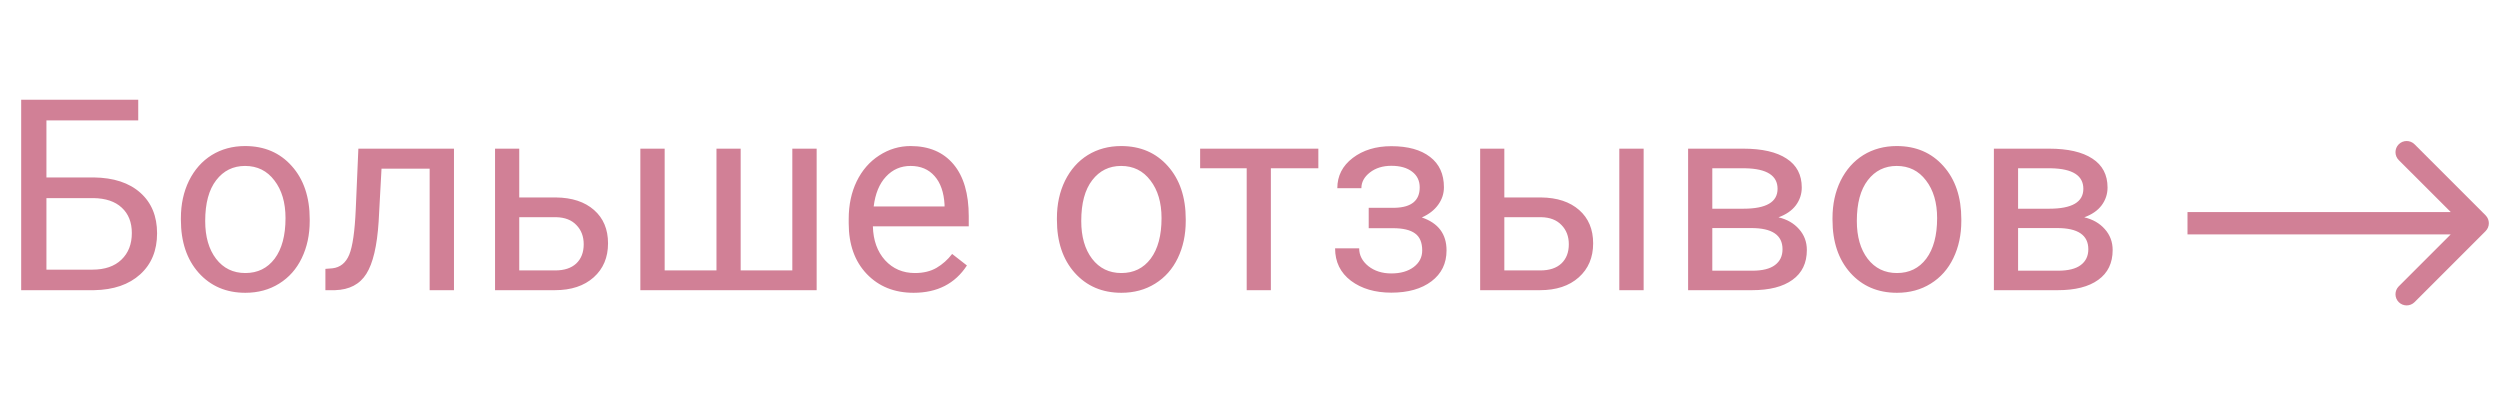 <?xml version="1.0" encoding="UTF-8"?> <svg xmlns="http://www.w3.org/2000/svg" width="112" height="18" viewBox="0 0 112 18" fill="none"> <path d="M6.193 5.395H2.08V7.949H4.201C5.092 7.961 5.787 8.189 6.287 8.635C6.787 9.08 7.037 9.686 7.037 10.451C7.037 11.221 6.785 11.834 6.281 12.291C5.777 12.748 5.09 12.984 4.219 13H0.949V4.469H6.193V5.395ZM2.08 8.875V12.08H4.137C4.695 12.08 5.129 11.932 5.438 11.635C5.75 11.338 5.906 10.94 5.906 10.44C5.906 9.959 5.756 9.58 5.455 9.303C5.158 9.025 4.734 8.883 4.184 8.875H2.08ZM8.104 9.771C8.104 9.15 8.225 8.592 8.467 8.096C8.713 7.6 9.053 7.217 9.486 6.947C9.924 6.678 10.422 6.543 10.98 6.543C11.844 6.543 12.541 6.842 13.072 7.439C13.607 8.037 13.875 8.832 13.875 9.824V9.9C13.875 10.518 13.756 11.072 13.518 11.565C13.283 12.053 12.945 12.434 12.504 12.707C12.066 12.98 11.562 13.117 10.992 13.117C10.133 13.117 9.436 12.818 8.9 12.221C8.369 11.623 8.104 10.832 8.104 9.848V9.771ZM9.193 9.9C9.193 10.604 9.355 11.168 9.68 11.594C10.008 12.02 10.445 12.232 10.992 12.232C11.543 12.232 11.98 12.018 12.305 11.588C12.629 11.154 12.791 10.549 12.791 9.771C12.791 9.076 12.625 8.514 12.293 8.084C11.965 7.65 11.527 7.434 10.98 7.434C10.445 7.434 10.014 7.646 9.686 8.072C9.357 8.498 9.193 9.107 9.193 9.9ZM20.338 6.66V13H19.248V7.557H17.092L16.963 9.93C16.893 11.02 16.709 11.799 16.412 12.268C16.119 12.736 15.652 12.98 15.012 13H14.578V12.045L14.889 12.021C15.24 11.982 15.492 11.779 15.645 11.412C15.797 11.045 15.895 10.365 15.938 9.373L16.055 6.66H20.338ZM23.262 8.846H24.908C25.627 8.854 26.195 9.041 26.613 9.408C27.031 9.775 27.24 10.273 27.24 10.902C27.24 11.535 27.025 12.043 26.596 12.426C26.166 12.809 25.588 13 24.861 13H22.178V6.66H23.262V8.846ZM23.262 9.73V12.115H24.873C25.279 12.115 25.594 12.012 25.816 11.805C26.039 11.594 26.15 11.307 26.15 10.943C26.15 10.592 26.041 10.305 25.822 10.082C25.607 9.855 25.305 9.738 24.914 9.73H23.262ZM29.777 6.66V12.115H32.098V6.66H33.182V12.115H35.496V6.66H36.586V13H28.688V6.66H29.777ZM40.928 13.117C40.068 13.117 39.369 12.836 38.83 12.273C38.291 11.707 38.022 10.951 38.022 10.006V9.807C38.022 9.178 38.141 8.617 38.379 8.125C38.621 7.629 38.957 7.242 39.387 6.965C39.82 6.684 40.289 6.543 40.793 6.543C41.617 6.543 42.258 6.814 42.715 7.357C43.172 7.9 43.4 8.678 43.4 9.689V10.141H39.105C39.121 10.766 39.303 11.271 39.65 11.658C40.002 12.041 40.447 12.232 40.986 12.232C41.369 12.232 41.693 12.154 41.959 11.998C42.225 11.842 42.457 11.635 42.656 11.377L43.318 11.893C42.787 12.709 41.99 13.117 40.928 13.117ZM40.793 7.434C40.355 7.434 39.988 7.594 39.691 7.914C39.395 8.23 39.211 8.676 39.141 9.25H42.316V9.168C42.285 8.617 42.137 8.191 41.871 7.891C41.605 7.586 41.246 7.434 40.793 7.434ZM47.35 9.771C47.35 9.15 47.471 8.592 47.713 8.096C47.959 7.6 48.299 7.217 48.732 6.947C49.17 6.678 49.668 6.543 50.227 6.543C51.09 6.543 51.787 6.842 52.318 7.439C52.853 8.037 53.121 8.832 53.121 9.824V9.9C53.121 10.518 53.002 11.072 52.764 11.565C52.529 12.053 52.191 12.434 51.75 12.707C51.312 12.98 50.809 13.117 50.238 13.117C49.379 13.117 48.682 12.818 48.147 12.221C47.615 11.623 47.35 10.832 47.35 9.848V9.771ZM48.44 9.9C48.44 10.604 48.602 11.168 48.926 11.594C49.254 12.02 49.691 12.232 50.238 12.232C50.789 12.232 51.227 12.018 51.551 11.588C51.875 11.154 52.037 10.549 52.037 9.771C52.037 9.076 51.871 8.514 51.539 8.084C51.211 7.65 50.773 7.434 50.227 7.434C49.691 7.434 49.26 7.646 48.932 8.072C48.603 8.498 48.44 9.107 48.44 9.9ZM59.062 7.539H56.935V13H55.852V7.539H53.766V6.66H59.062V7.539ZM63.603 8.395C63.603 8.098 63.49 7.863 63.264 7.691C63.037 7.516 62.727 7.428 62.332 7.428C61.949 7.428 61.629 7.527 61.371 7.727C61.117 7.926 60.99 8.16 60.99 8.43H59.912C59.912 7.879 60.143 7.428 60.603 7.076C61.065 6.725 61.641 6.549 62.332 6.549C63.074 6.549 63.652 6.709 64.066 7.029C64.481 7.346 64.688 7.799 64.688 8.389C64.688 8.674 64.602 8.936 64.43 9.174C64.258 9.412 64.014 9.602 63.697 9.742C64.436 9.992 64.805 10.484 64.805 11.219C64.805 11.801 64.58 12.262 64.131 12.602C63.682 12.941 63.082 13.111 62.332 13.111C61.602 13.111 60.998 12.934 60.522 12.578C60.049 12.219 59.812 11.734 59.812 11.125H60.891C60.891 11.434 61.027 11.699 61.301 11.922C61.578 12.141 61.922 12.25 62.332 12.25C62.746 12.25 63.08 12.154 63.334 11.963C63.588 11.771 63.715 11.523 63.715 11.219C63.715 10.863 63.607 10.609 63.393 10.457C63.182 10.301 62.852 10.223 62.402 10.223H61.318V9.309H62.496C63.234 9.289 63.603 8.984 63.603 8.395ZM67.394 8.846H69.041C69.76 8.854 70.328 9.041 70.746 9.408C71.164 9.775 71.373 10.273 71.373 10.902C71.373 11.535 71.158 12.043 70.728 12.426C70.299 12.809 69.721 13 68.994 13H66.311V6.66H67.394V8.846ZM73.635 13H72.545V6.66H73.635V13ZM67.394 9.73V12.115H69.006C69.412 12.115 69.727 12.012 69.949 11.805C70.172 11.594 70.283 11.307 70.283 10.943C70.283 10.592 70.174 10.305 69.955 10.082C69.74 9.855 69.438 9.738 69.047 9.73H67.394ZM75.627 13V6.66H78.1C78.943 6.66 79.59 6.809 80.039 7.105C80.492 7.398 80.719 7.83 80.719 8.4C80.719 8.693 80.631 8.959 80.455 9.197C80.279 9.432 80.019 9.611 79.676 9.736C80.059 9.826 80.365 10.002 80.596 10.264C80.83 10.525 80.947 10.838 80.947 11.201C80.947 11.783 80.732 12.229 80.303 12.537C79.877 12.846 79.273 13 78.492 13H75.627ZM76.711 10.217V12.127H78.504C78.957 12.127 79.295 12.043 79.518 11.875C79.744 11.707 79.857 11.471 79.857 11.166C79.857 10.533 79.393 10.217 78.463 10.217H76.711ZM76.711 9.35H78.111C79.127 9.35 79.635 9.053 79.635 8.459C79.635 7.865 79.154 7.559 78.193 7.539H76.711V9.35ZM82.096 9.771C82.096 9.15 82.217 8.592 82.459 8.096C82.705 7.6 83.045 7.217 83.478 6.947C83.916 6.678 84.414 6.543 84.973 6.543C85.836 6.543 86.533 6.842 87.064 7.439C87.6 8.037 87.867 8.832 87.867 9.824V9.9C87.867 10.518 87.748 11.072 87.51 11.565C87.275 12.053 86.938 12.434 86.496 12.707C86.059 12.98 85.555 13.117 84.984 13.117C84.125 13.117 83.428 12.818 82.893 12.221C82.361 11.623 82.096 10.832 82.096 9.848V9.771ZM83.186 9.9C83.186 10.604 83.348 11.168 83.672 11.594C84 12.02 84.438 12.232 84.984 12.232C85.535 12.232 85.973 12.018 86.297 11.588C86.621 11.154 86.783 10.549 86.783 9.771C86.783 9.076 86.617 8.514 86.285 8.084C85.957 7.65 85.519 7.434 84.973 7.434C84.438 7.434 84.006 7.646 83.678 8.072C83.35 8.498 83.186 9.107 83.186 9.9ZM89.326 13V6.66H91.799C92.643 6.66 93.289 6.809 93.738 7.105C94.191 7.398 94.418 7.83 94.418 8.4C94.418 8.693 94.33 8.959 94.154 9.197C93.978 9.432 93.719 9.611 93.375 9.736C93.758 9.826 94.064 10.002 94.295 10.264C94.529 10.525 94.647 10.838 94.647 11.201C94.647 11.783 94.432 12.229 94.002 12.537C93.576 12.846 92.973 13 92.191 13H89.326ZM90.41 10.217V12.127H92.203C92.656 12.127 92.994 12.043 93.217 11.875C93.443 11.707 93.557 11.471 93.557 11.166C93.557 10.533 93.092 10.217 92.162 10.217H90.41ZM90.41 9.35H91.811C92.826 9.35 93.334 9.053 93.334 8.459C93.334 7.865 92.853 7.559 91.893 7.539H90.41V9.35Z" fill="#D18096"></path> <path d="M111.354 10.354C111.549 10.158 111.549 9.842 111.354 9.646L108.172 6.464C107.976 6.269 107.66 6.269 107.464 6.464C107.269 6.66 107.269 6.976 107.464 7.172L110.293 10L107.464 12.828C107.269 13.024 107.269 13.34 107.464 13.536C107.66 13.731 107.976 13.731 108.172 13.536L111.354 10.354ZM98 10.5L111 10.5V9.5L98 9.5V10.5Z" fill="#D18096"></path> </svg> 